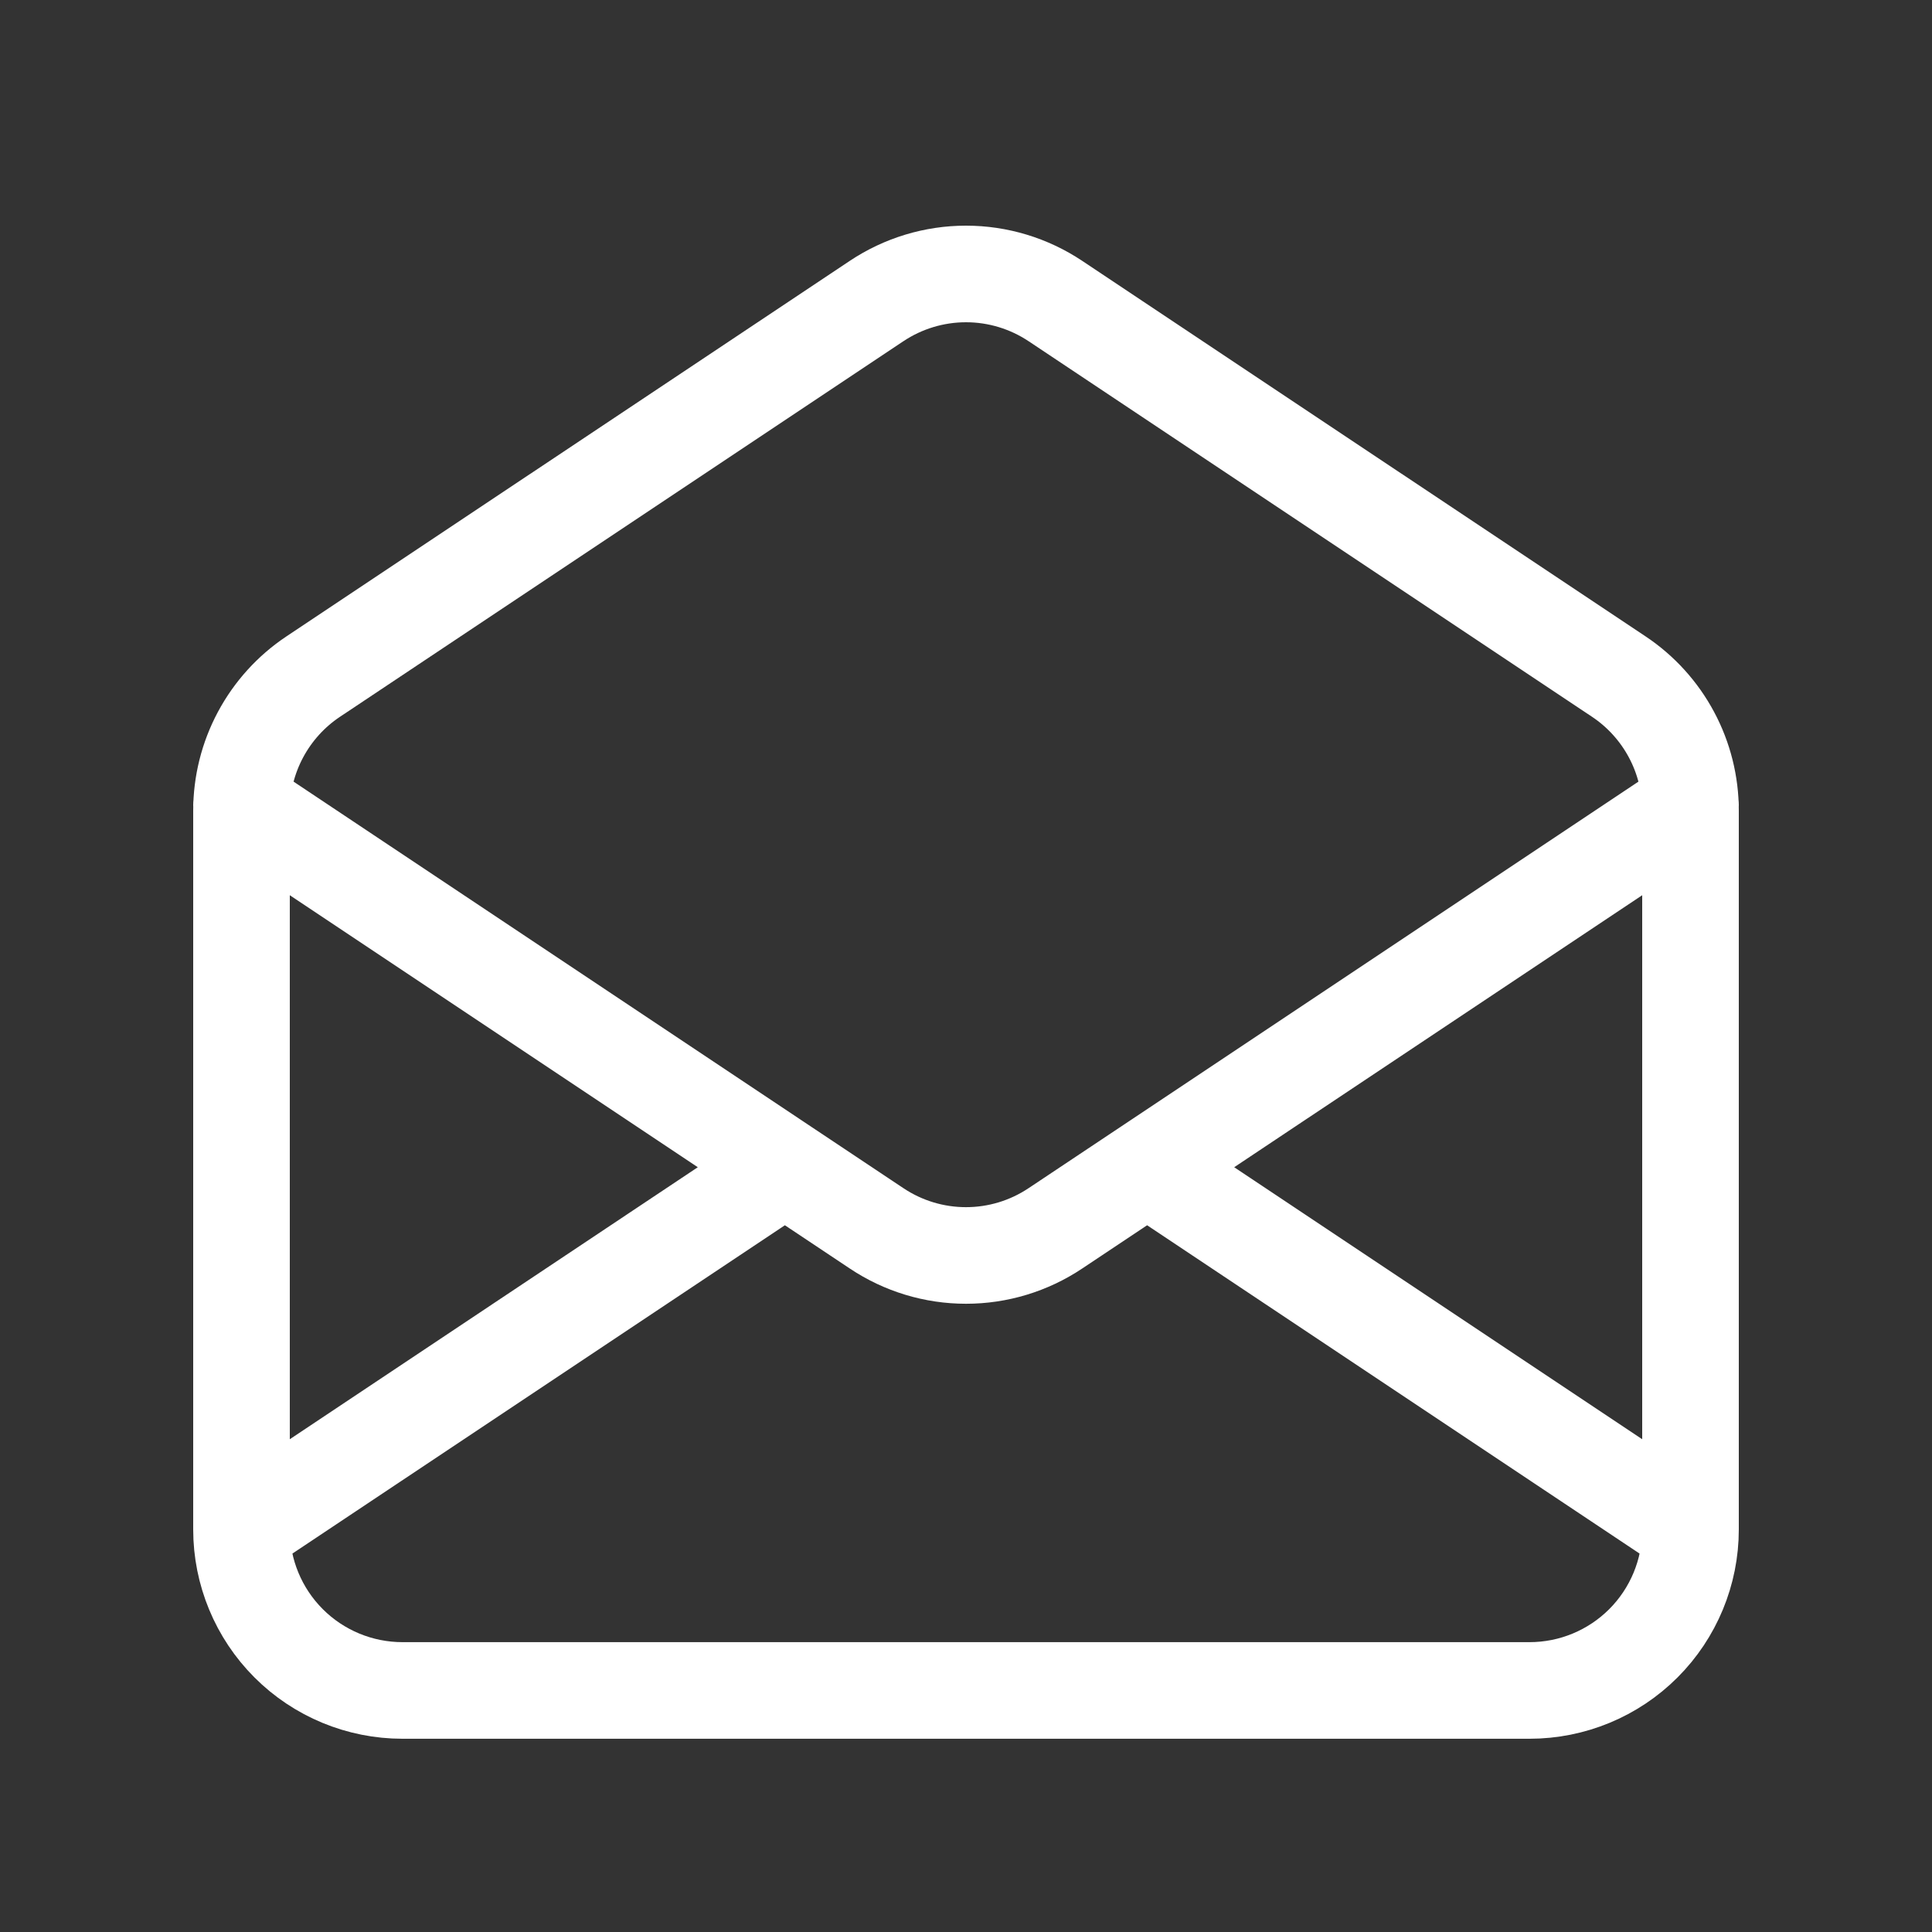 <svg width="40" height="40" viewBox="0 0 40 40" fill="none" xmlns="http://www.w3.org/2000/svg">
<rect x="0" y="0" width="40" height="40" fill="#333333" stroke="none"/>
<path d="M5 31.666V16.782C5 16.234 5.135 15.694 5.394 15.21C5.653 14.726 6.027 14.313 6.483 14.009L18.15 6.232C18.698 5.867 19.341 5.672 20 5.672C20.659 5.672 21.302 5.867 21.85 6.232L33.517 14.009C33.973 14.313 34.347 14.726 34.606 15.21C34.865 15.694 35 16.234 35 16.782V31.666M5 31.666C5 32.55 5.351 33.398 5.976 34.023C6.601 34.648 7.449 34.999 8.333 34.999H31.667C32.551 34.999 33.399 34.648 34.024 34.023C34.649 33.398 35 32.55 35 31.666M5 31.666L16.25 24.166M35 31.666L23.75 24.166M16.25 24.166L5 16.666M16.25 24.166L18.15 25.432C18.698 25.798 19.341 25.993 20 25.993C20.659 25.993 21.302 25.798 21.85 25.432L23.75 24.166M23.75 24.166L35 16.666" stroke="white" stroke-width="2" stroke-linecap="round" stroke-linejoin="round"/>
</svg>
